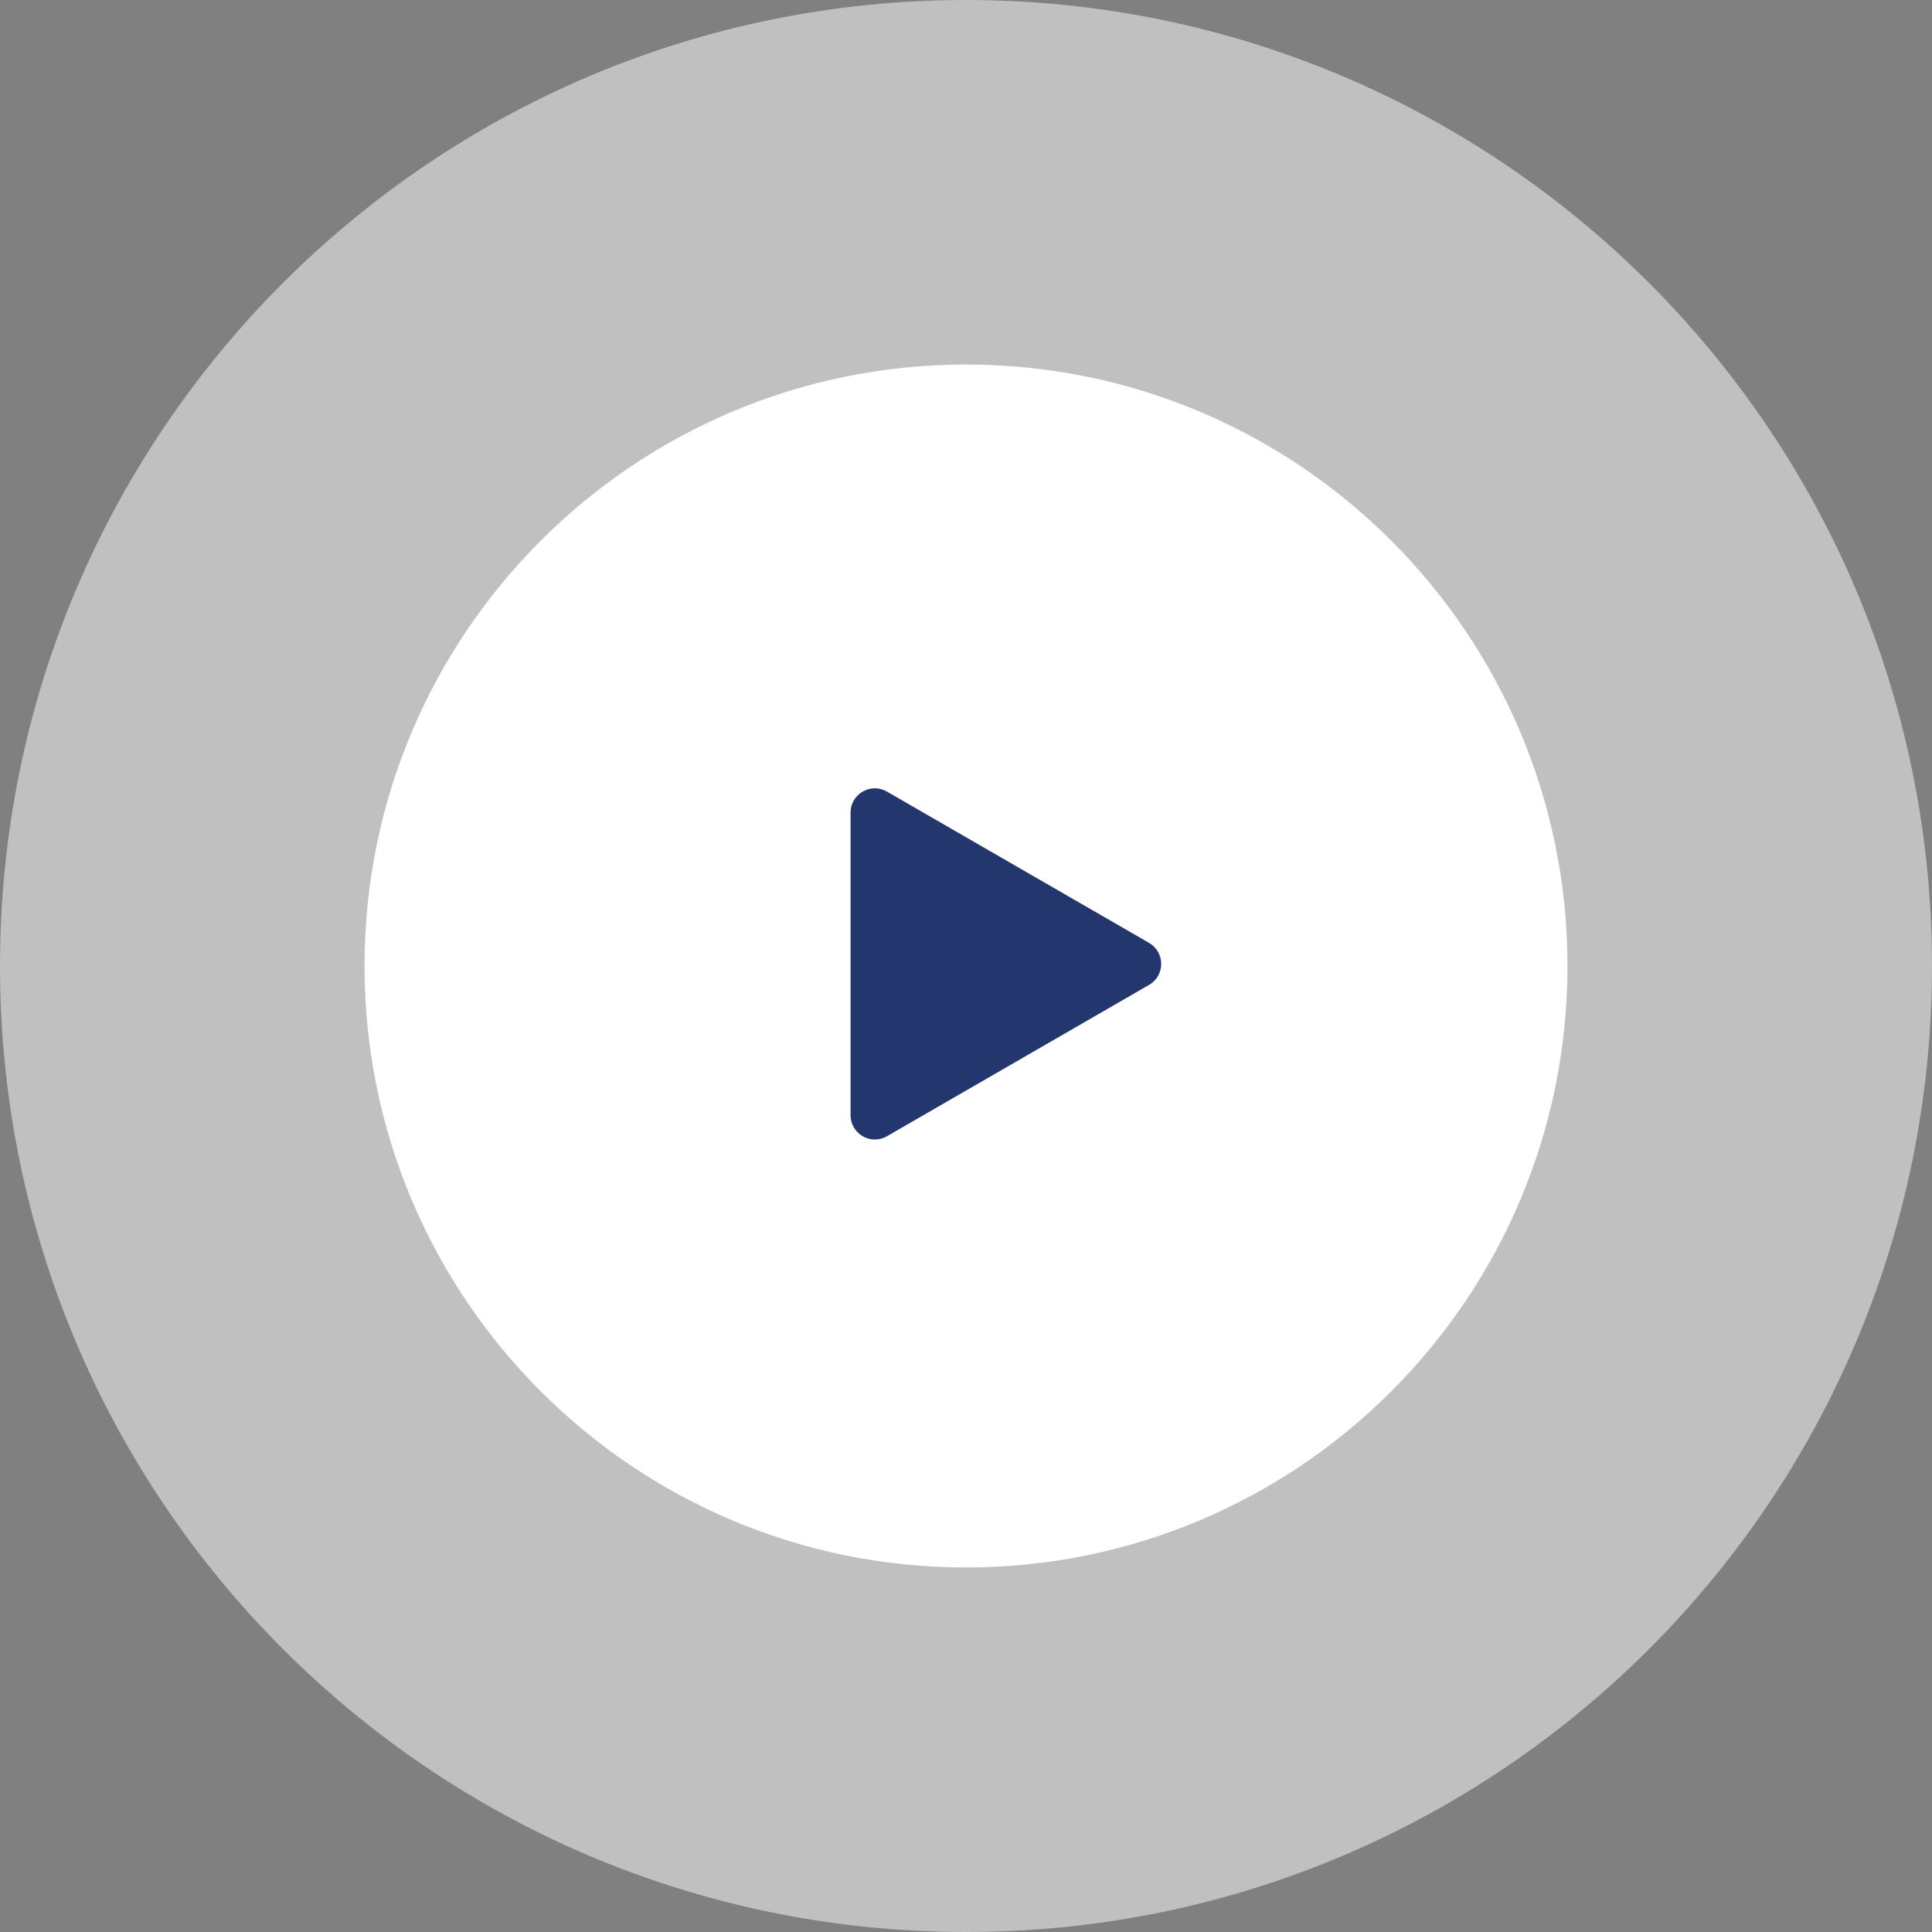 <?xml version="1.0" encoding="UTF-8"?>
<svg xmlns="http://www.w3.org/2000/svg" width="159" height="159" viewBox="0 0 159 159">
  <rect x="0" y="0" width="159" height="159" fill="#808080" stroke="none"/>
  <g>
    <g>
      <g opacity=".5">
        <path fill="#fff" d="M0 79.5C0 35.593 35.593 0 79.5 0S159 35.593 159 79.5 123.407 159 79.5 159 0 123.407 0 79.5z"></path>
      </g>
      <g>
        <path fill="#fff" d="M30 79.5C30 52.162 52.162 30 79.5 30S129 52.162 129 79.5 106.838 129 79.5 129 30 106.838 30 79.5z"></path>
      </g>
      <g>
        <path fill="#23376e" d="M94.566 77.597l-21.571-12.45c-1.33-.772-2.995.191-2.995 1.727V91.78c0 1.536 1.665 2.499 2.995 1.73l21.568-12.454c1.334-.764 1.334-2.686.003-3.458z"></path>
      </g>
    </g>
  </g>
</svg>
